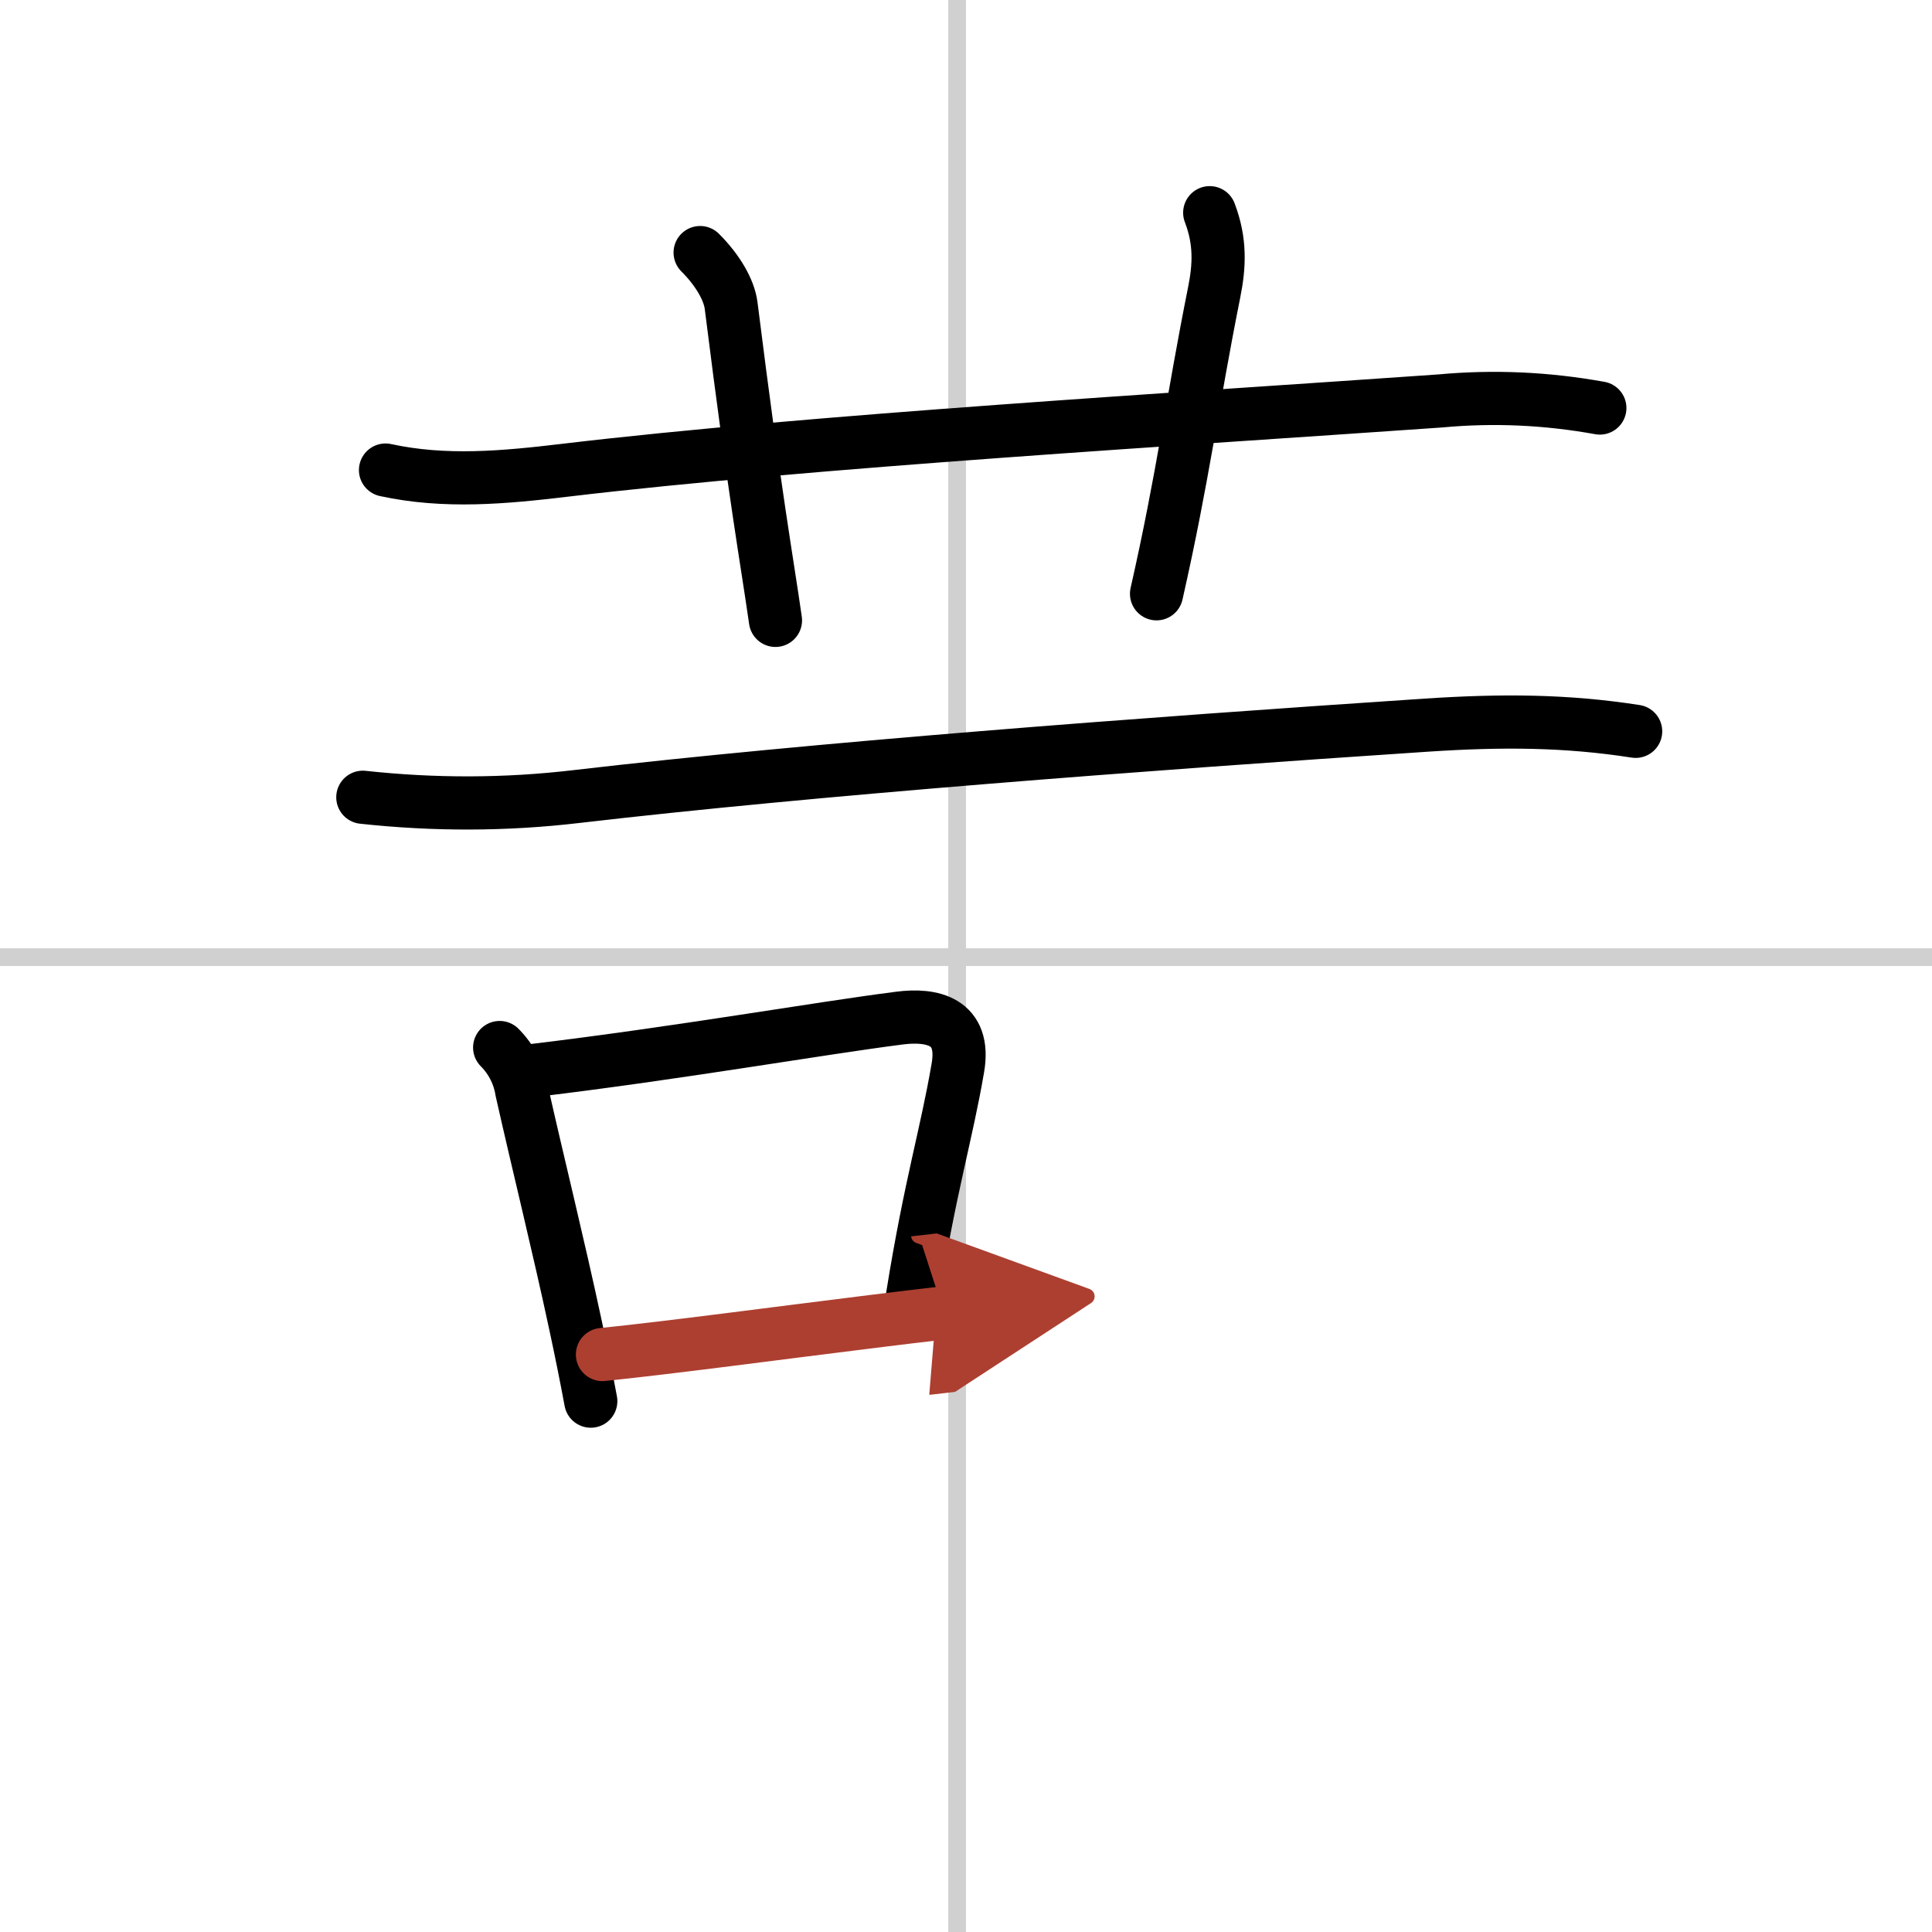 <svg width="400" height="400" viewBox="0 0 109 109" xmlns="http://www.w3.org/2000/svg"><defs><marker id="a" markerWidth="4" orient="auto" refX="1" refY="5" viewBox="0 0 10 10"><polyline points="0 0 10 5 0 10 1 5" fill="#ad3f31" stroke="#ad3f31"/></marker></defs><g fill="none" stroke="#000" stroke-linecap="round" stroke-linejoin="round" stroke-width="3"><rect width="100%" height="100%" fill="#fff" stroke="#fff"/><line x1="54" x2="54" y2="109" stroke="#d0d0d0" stroke-width="1"/><line x2="109" y1="54" y2="54" stroke="#d0d0d0" stroke-width="1"/><path d="m21.75 26.52c3.36 0.73 6.69 0.42 10.13 0.01 13.87-1.65 35-2.9 49.38-3.91 3.02-0.28 6.02-0.14 9 0.4"/><path d="m39.5 14.25c1 1 1.64 2.11 1.75 3 1.38 11 2 14.25 2.5 17.75"/><path d="m68.25 12c0.62 1.62 0.55 3.01 0.25 4.5-1.25 6.25-1.75 10.38-3.25 17"/><path d="m20.47 44.98c4.04 0.44 8.06 0.43 12.05-0.04 13.39-1.56 31.73-2.95 47.97-4.03 4.26-0.28 7.87-0.26 11.79 0.35"/><path d="m28.19 59.1c0.67 0.67 1.1 1.54 1.24 2.42 0.91 4.06 2.07 8.71 3.04 13.25 0.31 1.44 0.6 2.88 0.86 4.28"/><path d="m30.13 60.39c8.16-0.98 16.07-2.37 20.61-2.95 1.84-0.24 3.76 0.16 3.3 2.81-0.64 3.75-1.55 6.62-2.55 12.83"/><path d="m33.99 76.42c3.89-0.4 9.69-1.18 15.27-1.87 1.36-0.17 2.7-0.33 4-0.48" marker-end="url(#a)" stroke="#ad3f31"/></g></svg>
